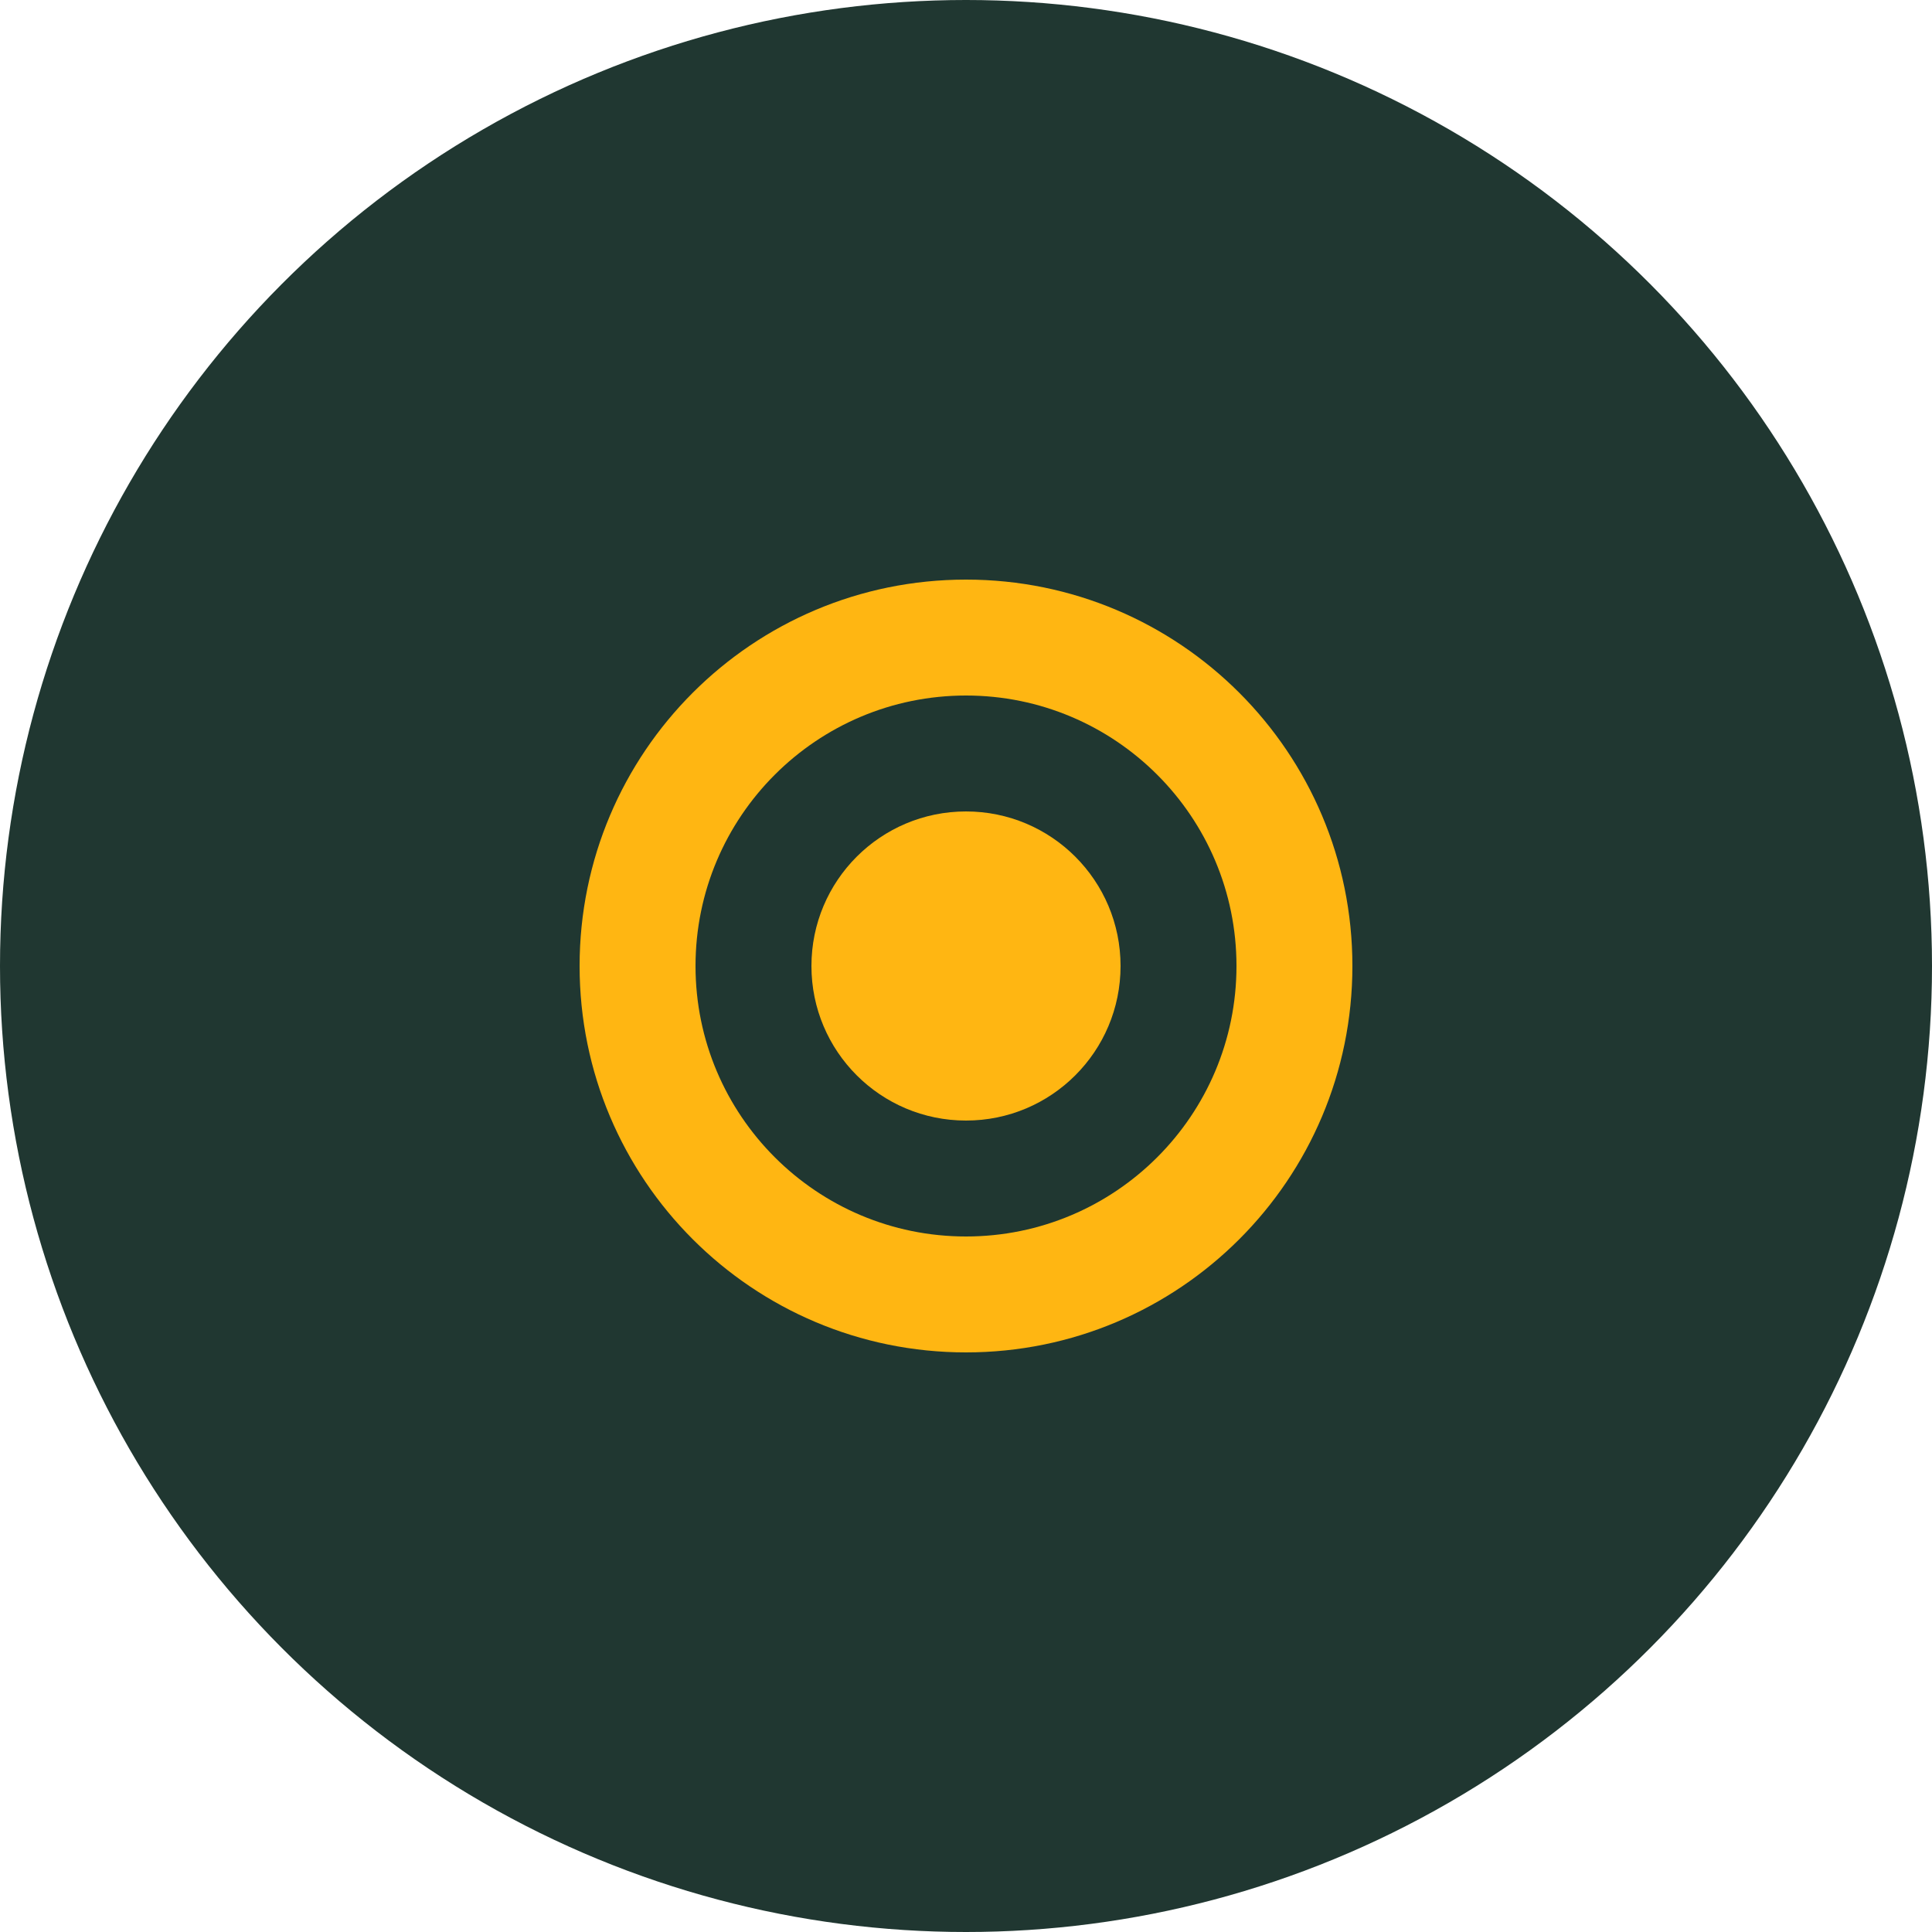 
<svg xmlns="http://www.w3.org/2000/svg" viewBox="0 0 100 100">
  <circle cx="50" cy="50" r="50" fill="#203731"/>
  <path d="M70,50 C70,61.05 61.05,70 50,70 C38.95,70 30,61.05 30,50 C30,38.95 38.95,30 50,30 C61.05,30 70,38.95 70,50 Z" fill="#FFB612"/>
  <path d="M64,50 C64,57.73 57.73,64 50,64 C42.27,64 36,57.73 36,50 C36,42.27 42.27,36 50,36 C57.73,36 64,42.27 64,50 Z" fill="#203731"/>
  <path d="M58,50 C58,54.42 54.42,58 50,58 C45.58,58 42,54.42 42,50 C42,45.58 45.58,42 50,42 C54.42,42 58,45.58 58,50 Z" fill="#FFB612"/>
</svg>
